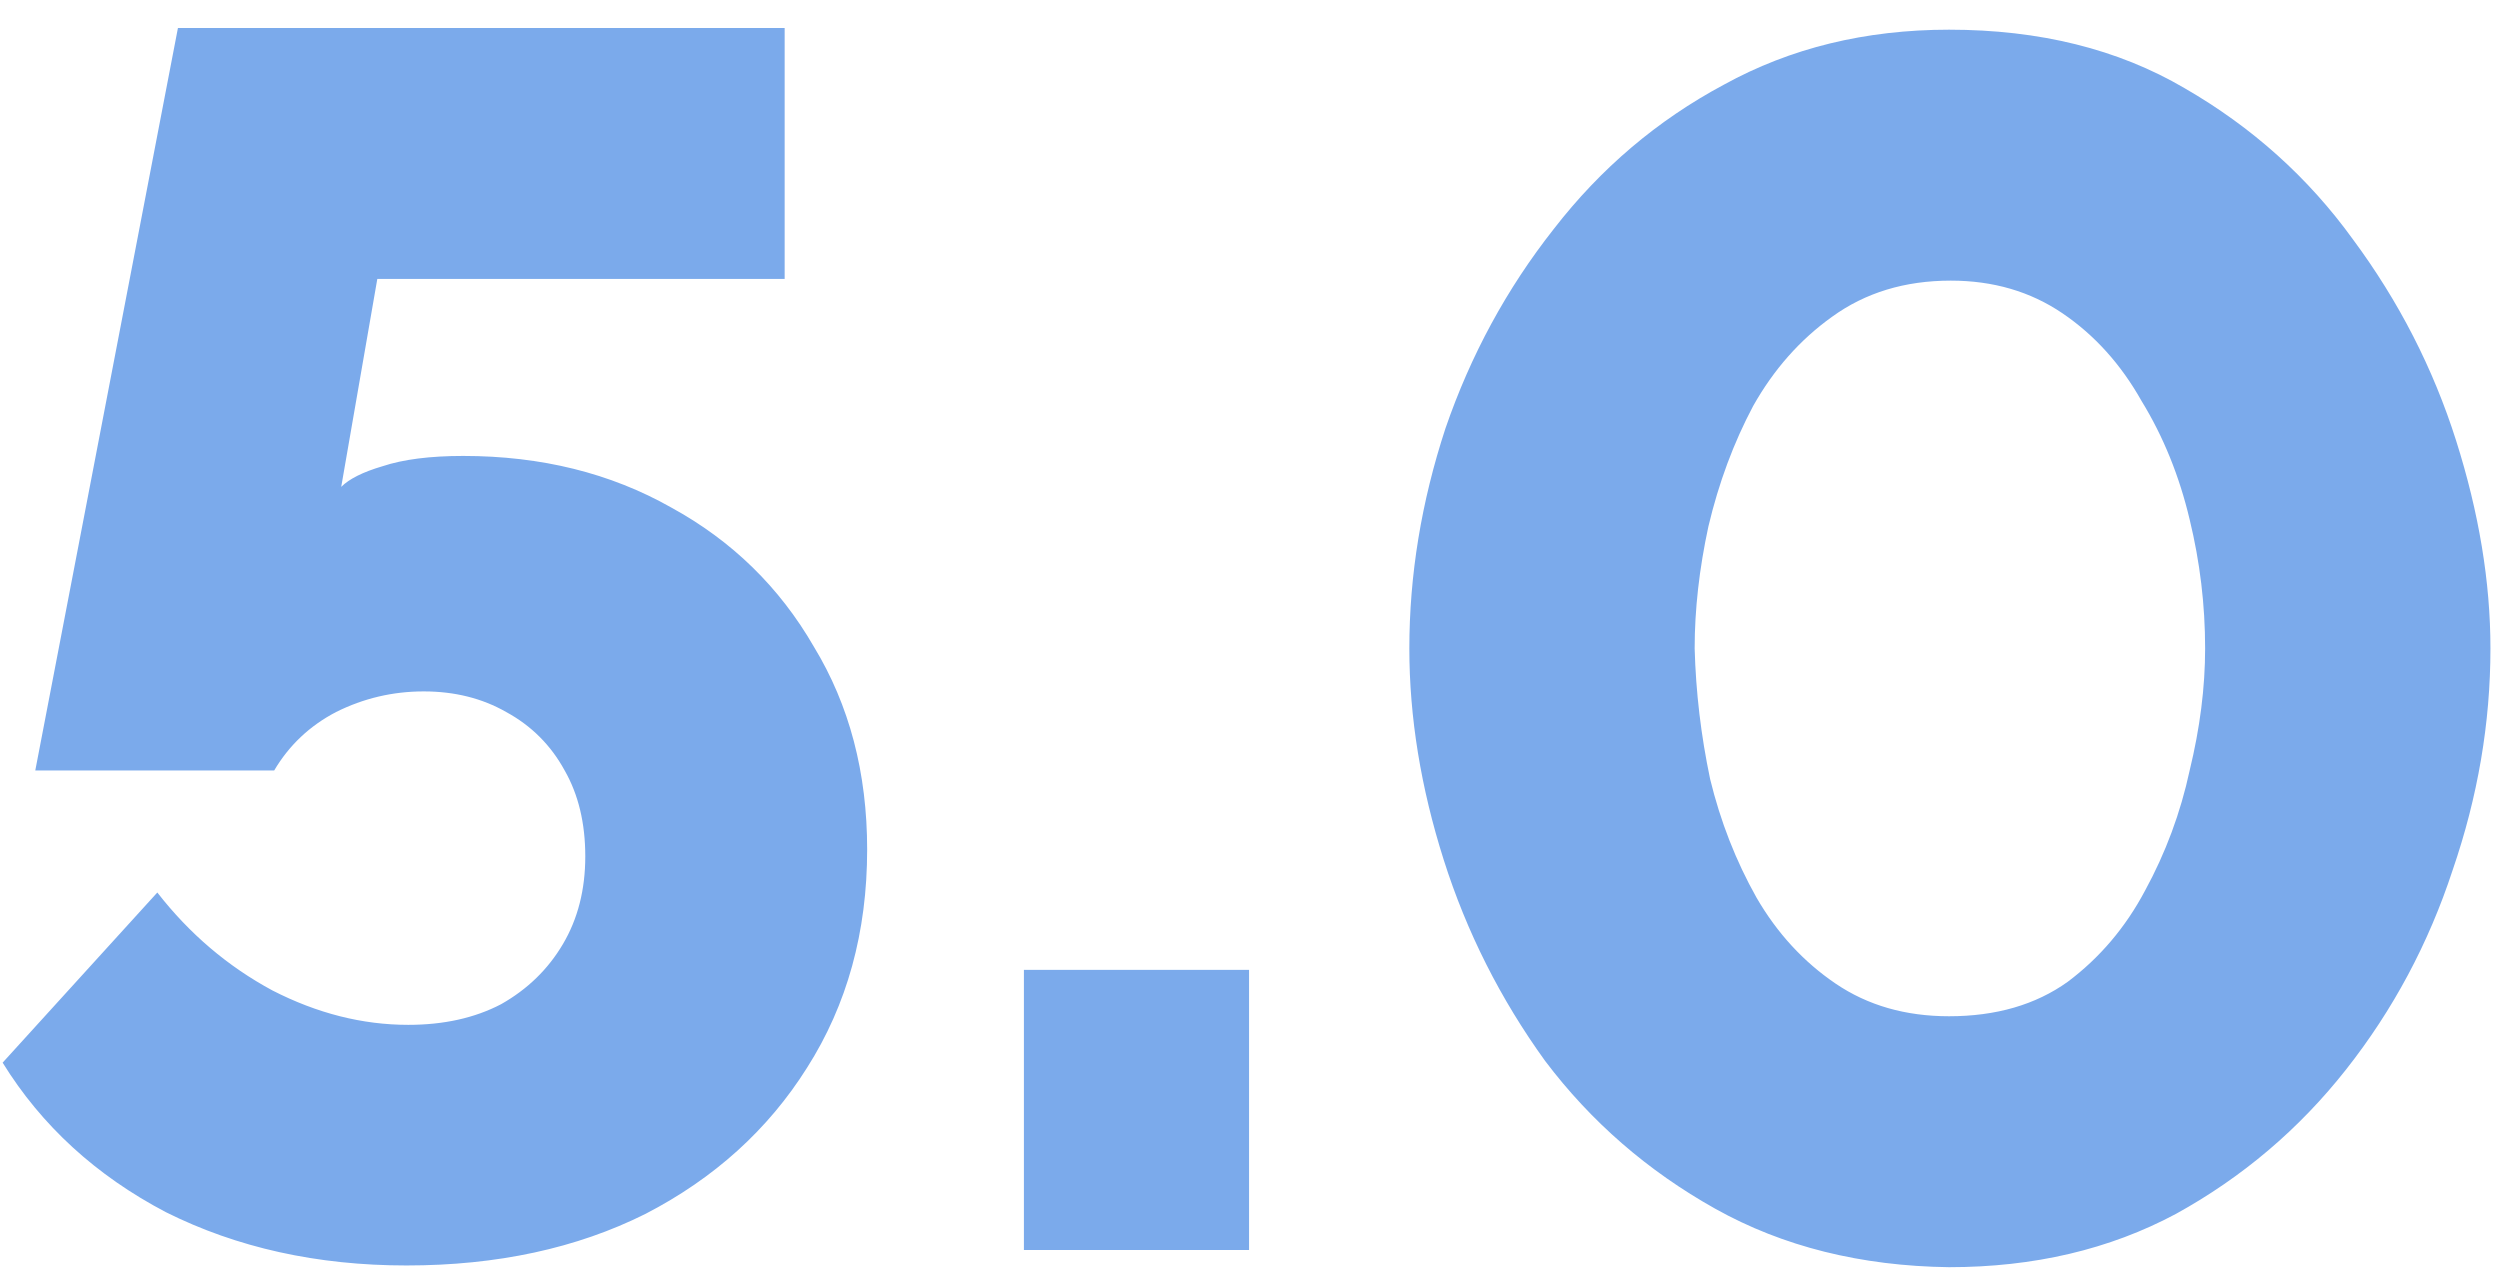 <?xml version="1.0" encoding="UTF-8"?> <svg xmlns="http://www.w3.org/2000/svg" width="80" height="41" viewBox="0 0 80 41" fill="none"><path d="M13.009 40.495C10.149 40.495 7.583 39.927 5.309 38.79C3.073 37.617 1.331 36.022 0.084 34.005L5.034 28.56C6.061 29.88 7.289 30.925 8.719 31.695C10.149 32.428 11.598 32.795 13.064 32.795C14.201 32.795 15.191 32.575 16.034 32.135C16.878 31.658 17.538 31.017 18.014 30.21C18.491 29.403 18.729 28.468 18.729 27.405C18.729 26.342 18.509 25.425 18.069 24.655C17.629 23.848 17.006 23.225 16.199 22.785C15.429 22.345 14.549 22.125 13.559 22.125C12.569 22.125 11.634 22.345 10.754 22.785C9.911 23.225 9.251 23.848 8.774 24.655H1.129L5.694 0.895H25.109V8.925H12.074L10.919 15.58C11.176 15.323 11.616 15.103 12.239 14.92C12.899 14.7 13.761 14.59 14.824 14.59C17.317 14.59 19.536 15.14 21.479 16.24C23.422 17.303 24.944 18.788 26.044 20.695C27.181 22.565 27.749 24.728 27.749 27.185C27.749 29.825 27.108 32.153 25.824 34.17C24.578 36.15 22.854 37.708 20.654 38.845C18.454 39.945 15.906 40.495 13.009 40.495ZM32.765 40V31.035H39.97V40H32.765ZM62.369 40.55C59.546 40.513 57.052 39.89 54.889 38.68C52.726 37.47 50.911 35.893 49.444 33.95C48.014 31.97 46.932 29.825 46.199 27.515C45.466 25.205 45.099 22.95 45.099 20.75C45.099 18.403 45.484 16.057 46.254 13.71C47.061 11.363 48.216 9.237 49.719 7.33C51.222 5.387 53.037 3.847 55.164 2.71C57.291 1.537 59.692 0.95 62.369 0.95C65.266 0.95 67.777 1.573 69.904 2.82C72.067 4.067 73.864 5.68 75.294 7.66C76.761 9.64 77.861 11.785 78.594 14.095C79.327 16.405 79.694 18.623 79.694 20.75C79.694 23.133 79.291 25.498 78.484 27.845C77.714 30.192 76.577 32.318 75.074 34.225C73.571 36.132 71.756 37.672 69.629 38.845C67.502 39.982 65.082 40.55 62.369 40.55ZM54.229 20.75C54.266 22.143 54.431 23.537 54.724 24.93C55.054 26.287 55.549 27.552 56.209 28.725C56.869 29.862 57.712 30.778 58.739 31.475C59.766 32.172 60.976 32.52 62.369 32.52C63.872 32.52 65.137 32.153 66.164 31.42C67.191 30.65 68.016 29.678 68.639 28.505C69.299 27.295 69.776 26.012 70.069 24.655C70.399 23.298 70.564 21.997 70.564 20.75C70.564 19.357 70.399 17.982 70.069 16.625C69.739 15.232 69.226 13.967 68.529 12.83C67.869 11.657 67.026 10.722 65.999 10.025C64.972 9.328 63.781 8.98 62.424 8.98C60.957 8.98 59.692 9.365 58.629 10.135C57.602 10.868 56.759 11.822 56.099 12.995C55.476 14.168 54.999 15.452 54.669 16.845C54.376 18.202 54.229 19.503 54.229 20.75Z" fill="#7BAAEB"></path></svg> 